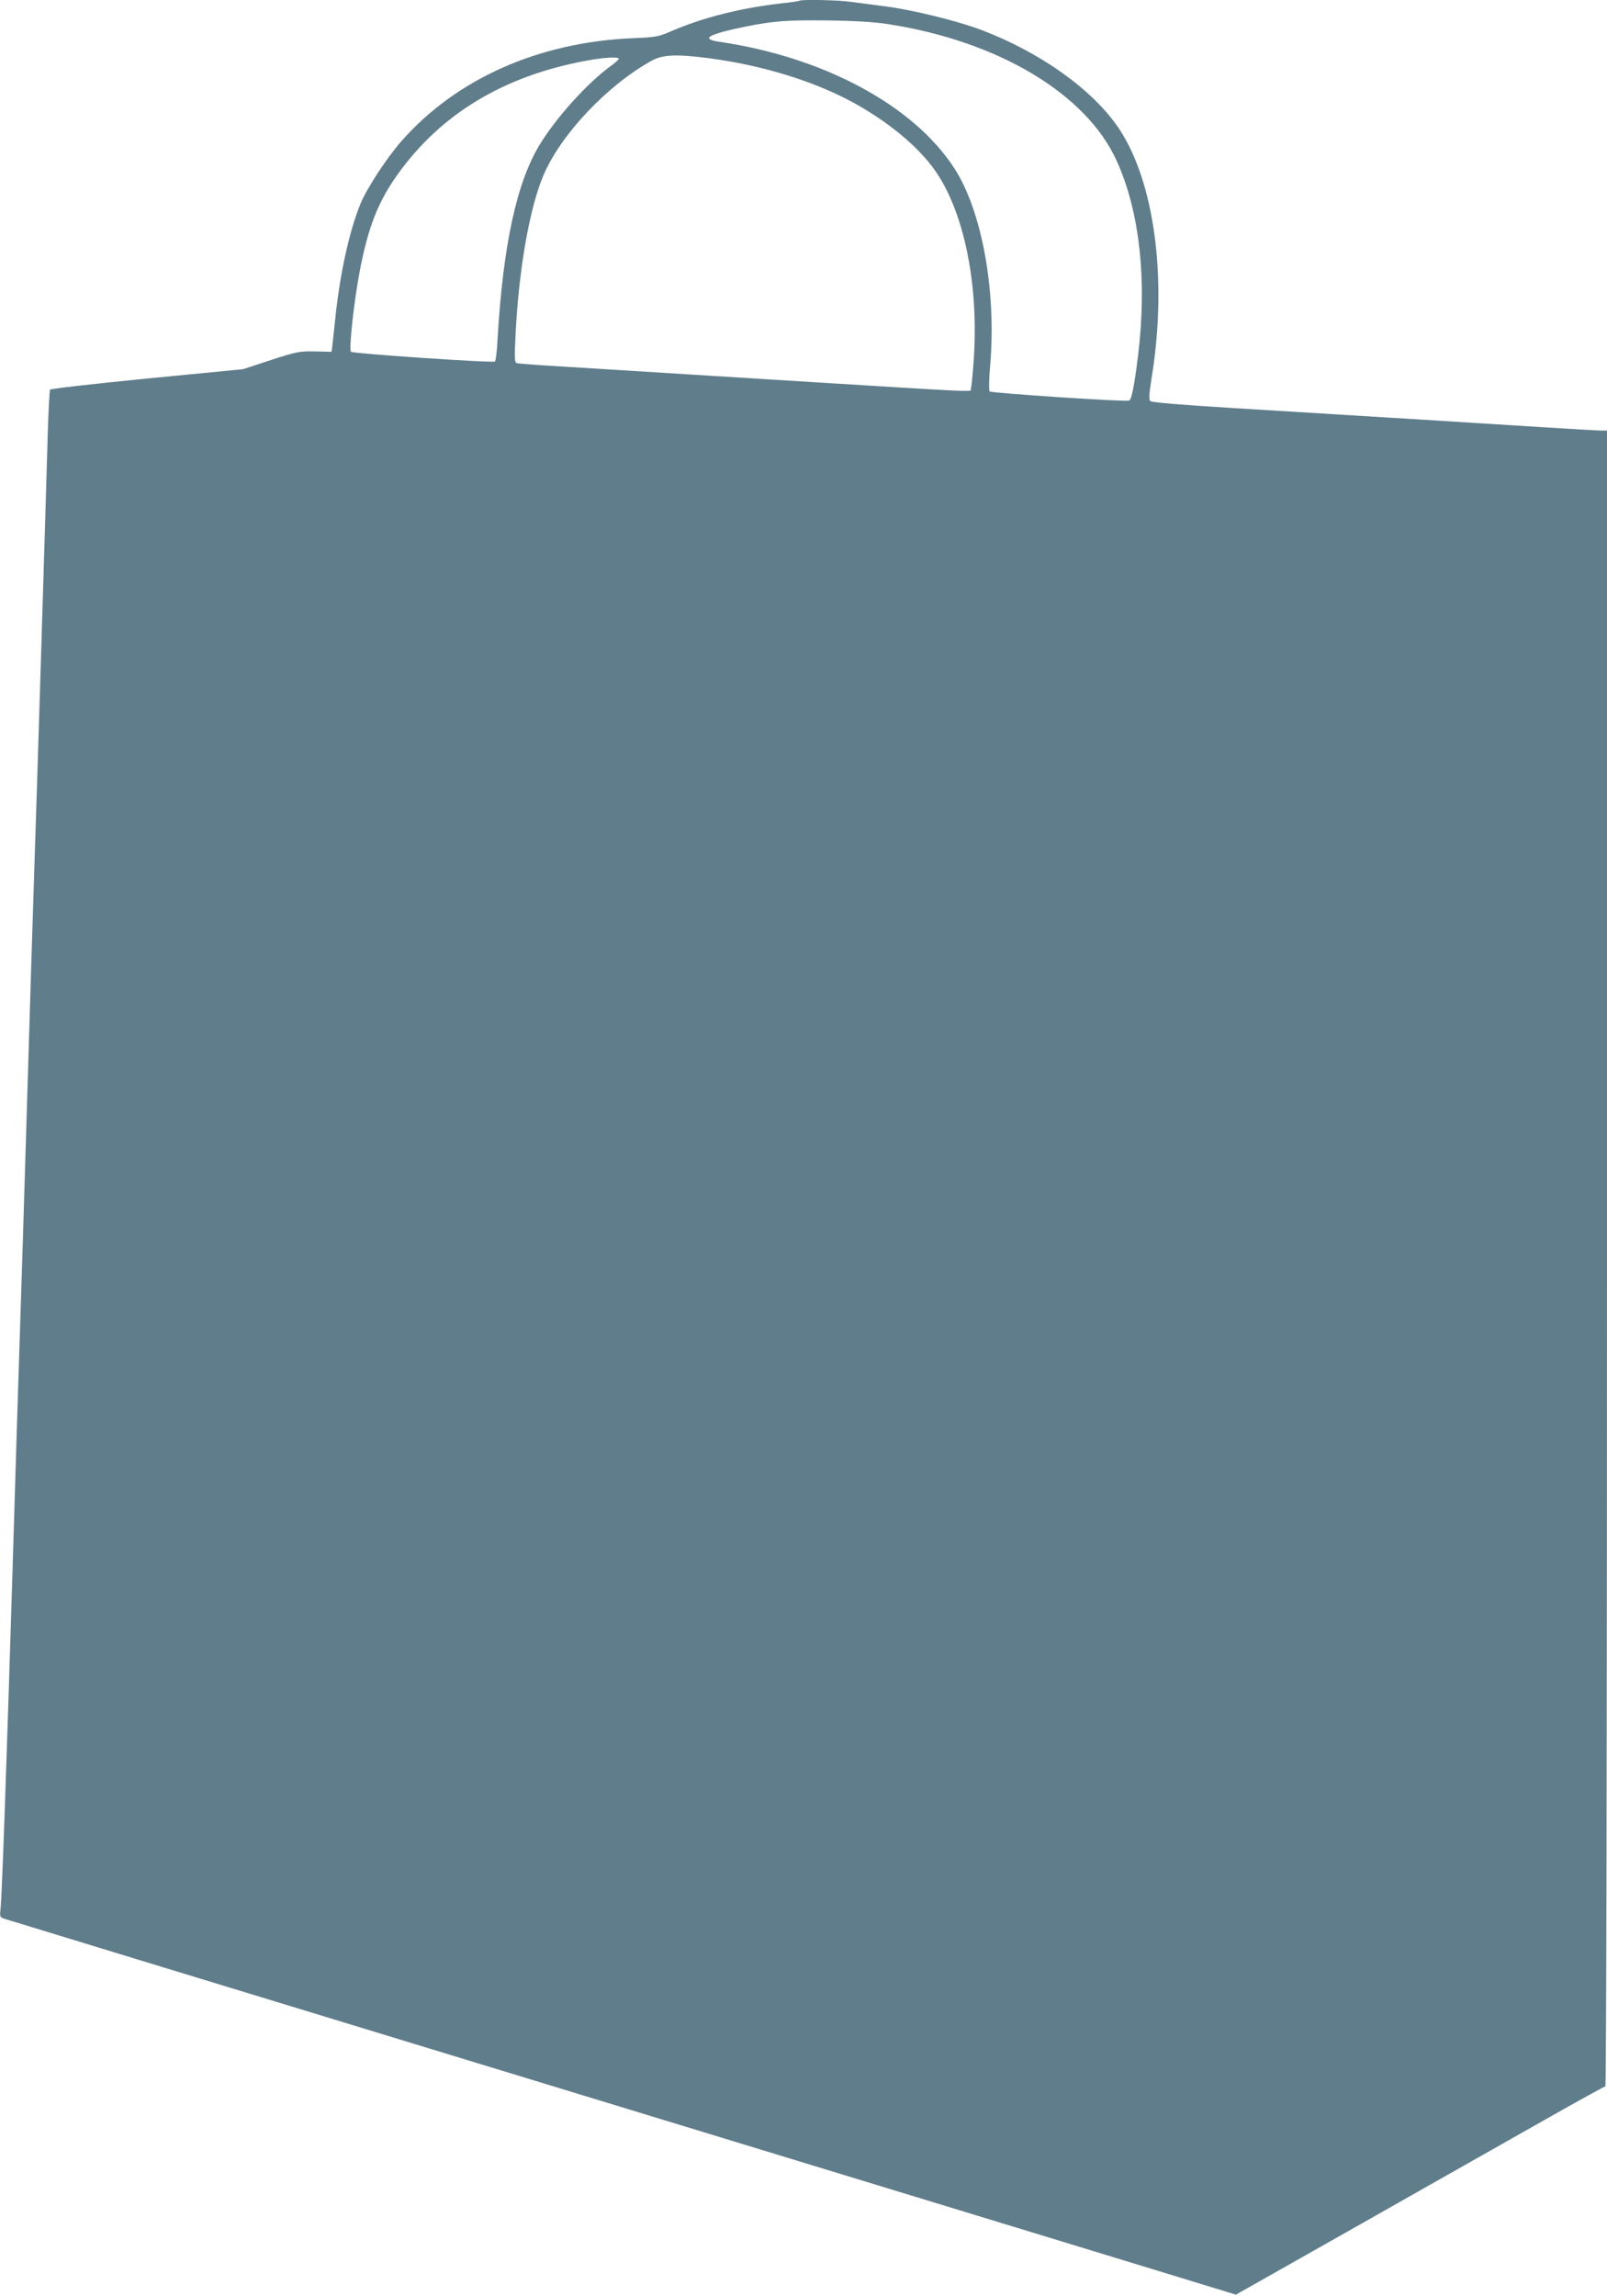 <?xml version="1.0" standalone="no"?>
<!DOCTYPE svg PUBLIC "-//W3C//DTD SVG 20010904//EN"
 "http://www.w3.org/TR/2001/REC-SVG-20010904/DTD/svg10.dtd">
<svg version="1.0" xmlns="http://www.w3.org/2000/svg"
 width="896pt" height="1280pt" viewBox="0 0 896 1280"
 preserveAspectRatio="xMidYMid meet">
<g transform="translate(0,1280) scale(0.1,-0.1)"
fill="#607d8b" stroke="none">
<path d="M4459 12796 c-2 -2 -49 -9 -104 -15 -228 -26 -437 -79 -615 -156 -69
-30 -86 -33 -215 -38 -523 -23 -980 -226 -1285 -572 -83 -94 -191 -259 -229
-348 -63 -153 -115 -389 -141 -637 -6 -58 -13 -124 -16 -148 l-5 -43 -92 2
c-86 2 -101 -1 -247 -48 l-155 -51 -535 -52 c-294 -29 -538 -57 -541 -62 -3
-5 -9 -118 -13 -251 -8 -296 -61 -2022 -76 -2462 -6 -176 -24 -756 -40 -1290
-16 -533 -34 -1112 -40 -1285 -6 -173 -24 -754 -40 -1290 -33 -1079 -59 -1820
-67 -1891 -5 -46 -4 -47 29 -57 18 -6 1201 -367 2628 -802 1427 -435 2963
-904 3413 -1041 l818 -250 702 397 c386 219 848 480 1026 581 178 101 327 183
332 183 5 0 9 1923 9 4615 l0 4615 -34 0 c-18 0 -175 9 -347 20 -309 20 -846
53 -1714 106 -275 17 -444 31 -451 38 -9 8 -7 39 6 123 87 527 25 1055 -160
1363 -138 231 -451 459 -810 591 -128 46 -369 105 -510 123 -69 9 -158 21
-198 26 -72 10 -275 14 -283 6z m496 -131 c611 -95 1100 -387 1270 -759 129
-281 172 -668 120 -1091 -21 -169 -36 -243 -50 -248 -20 -8 -768 42 -777 51
-5 5 -4 71 3 148 35 415 -47 863 -202 1099 -228 349 -727 617 -1308 702 -108
16 -65 41 142 84 161 32 231 38 467 35 150 -2 262 -9 335 -21z m-998 -190
c262 -35 520 -109 727 -209 227 -110 433 -273 536 -426 156 -230 236 -624 210
-1033 -6 -86 -13 -163 -17 -173 -7 -20 122 -26 -1123 51 -487 30 -1000 62
-1140 71 -140 8 -261 17 -269 20 -12 4 -13 29 -7 147 17 366 77 713 156 900
98 229 355 501 604 639 62 34 139 37 323 13z m-507 -3 c0 -5 -21 -23 -46 -41
-127 -92 -302 -285 -394 -436 -129 -211 -205 -559 -236 -1088 -3 -64 -10 -120
-15 -122 -13 -9 -792 44 -802 54 -13 13 17 286 50 456 46 240 102 382 211 534
241 336 587 545 1042 631 103 20 190 25 190 12z"/>
</g>
</svg>
